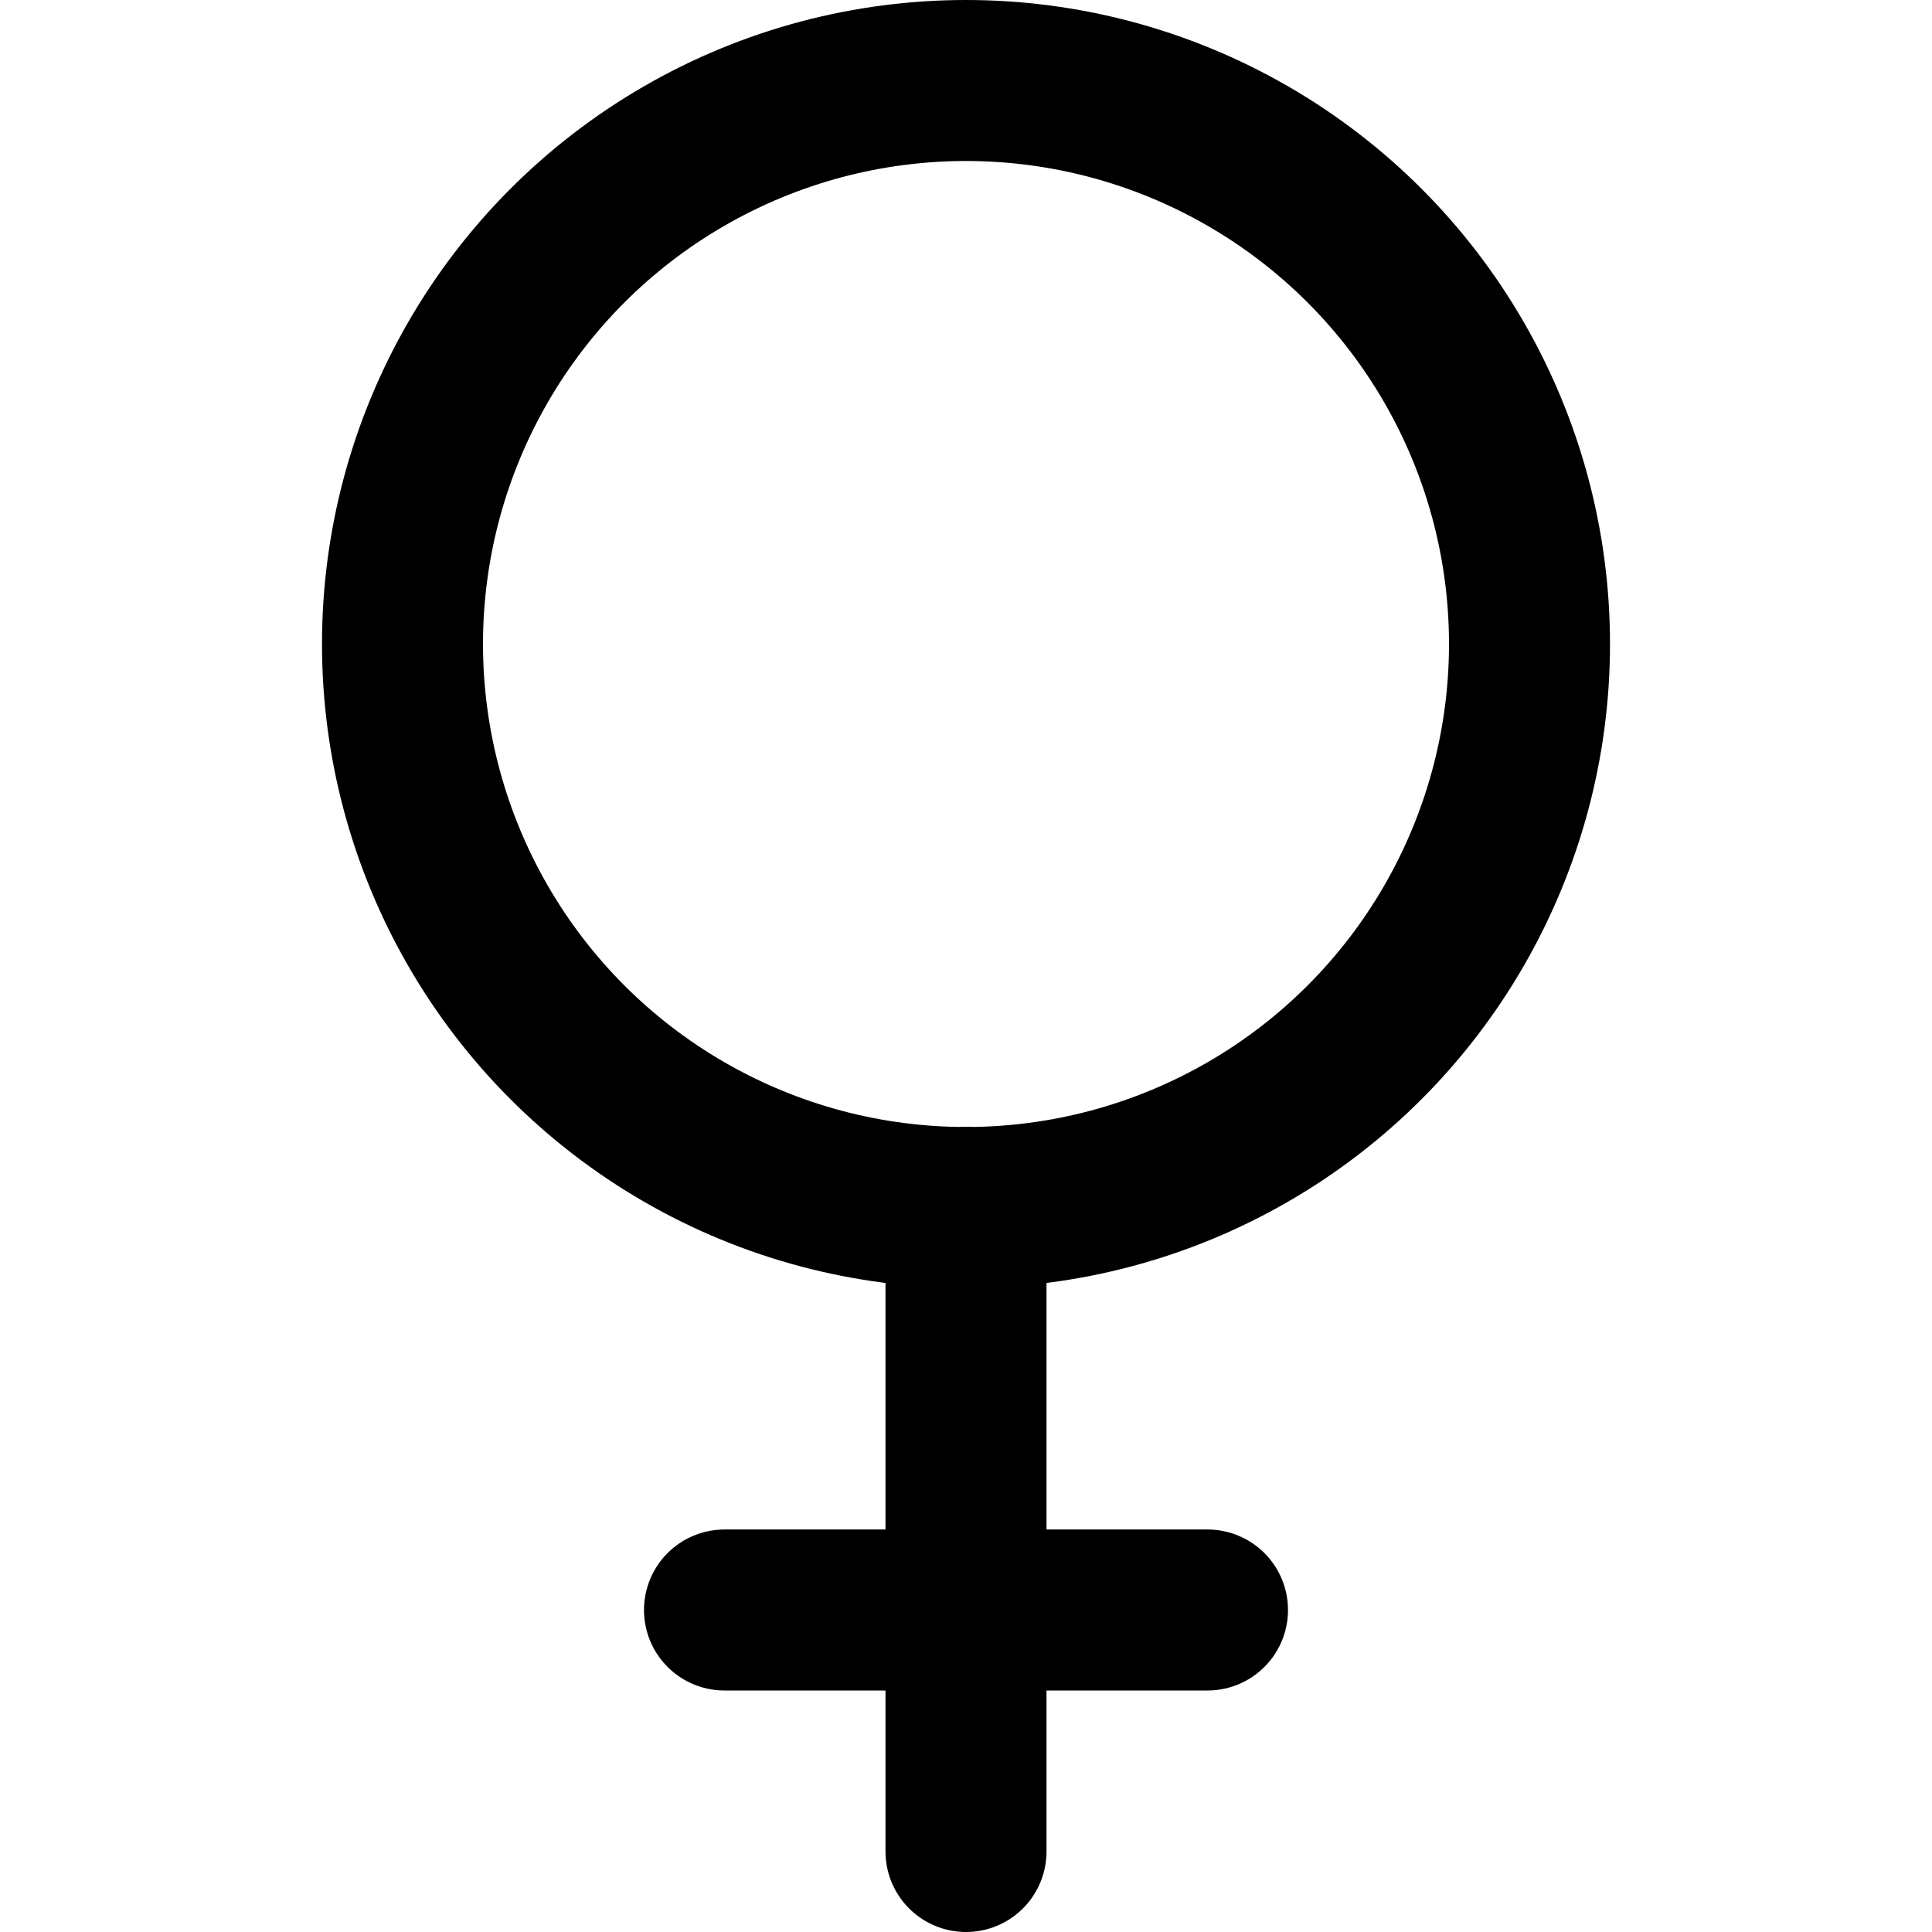 <svg xmlns="http://www.w3.org/2000/svg" width="24" height="24" viewBox="0 0 24 24" fill="none" stroke="#000" stroke-width="2" stroke-linecap="round" stroke-linejoin="round">
  <circle cx="12" cy="8" r="7"/>
  <line x1="12" y1="23" x2="12" y2="15"/>
  <line x1="9" y1="20" x2="15" y2="20"/>
</svg>